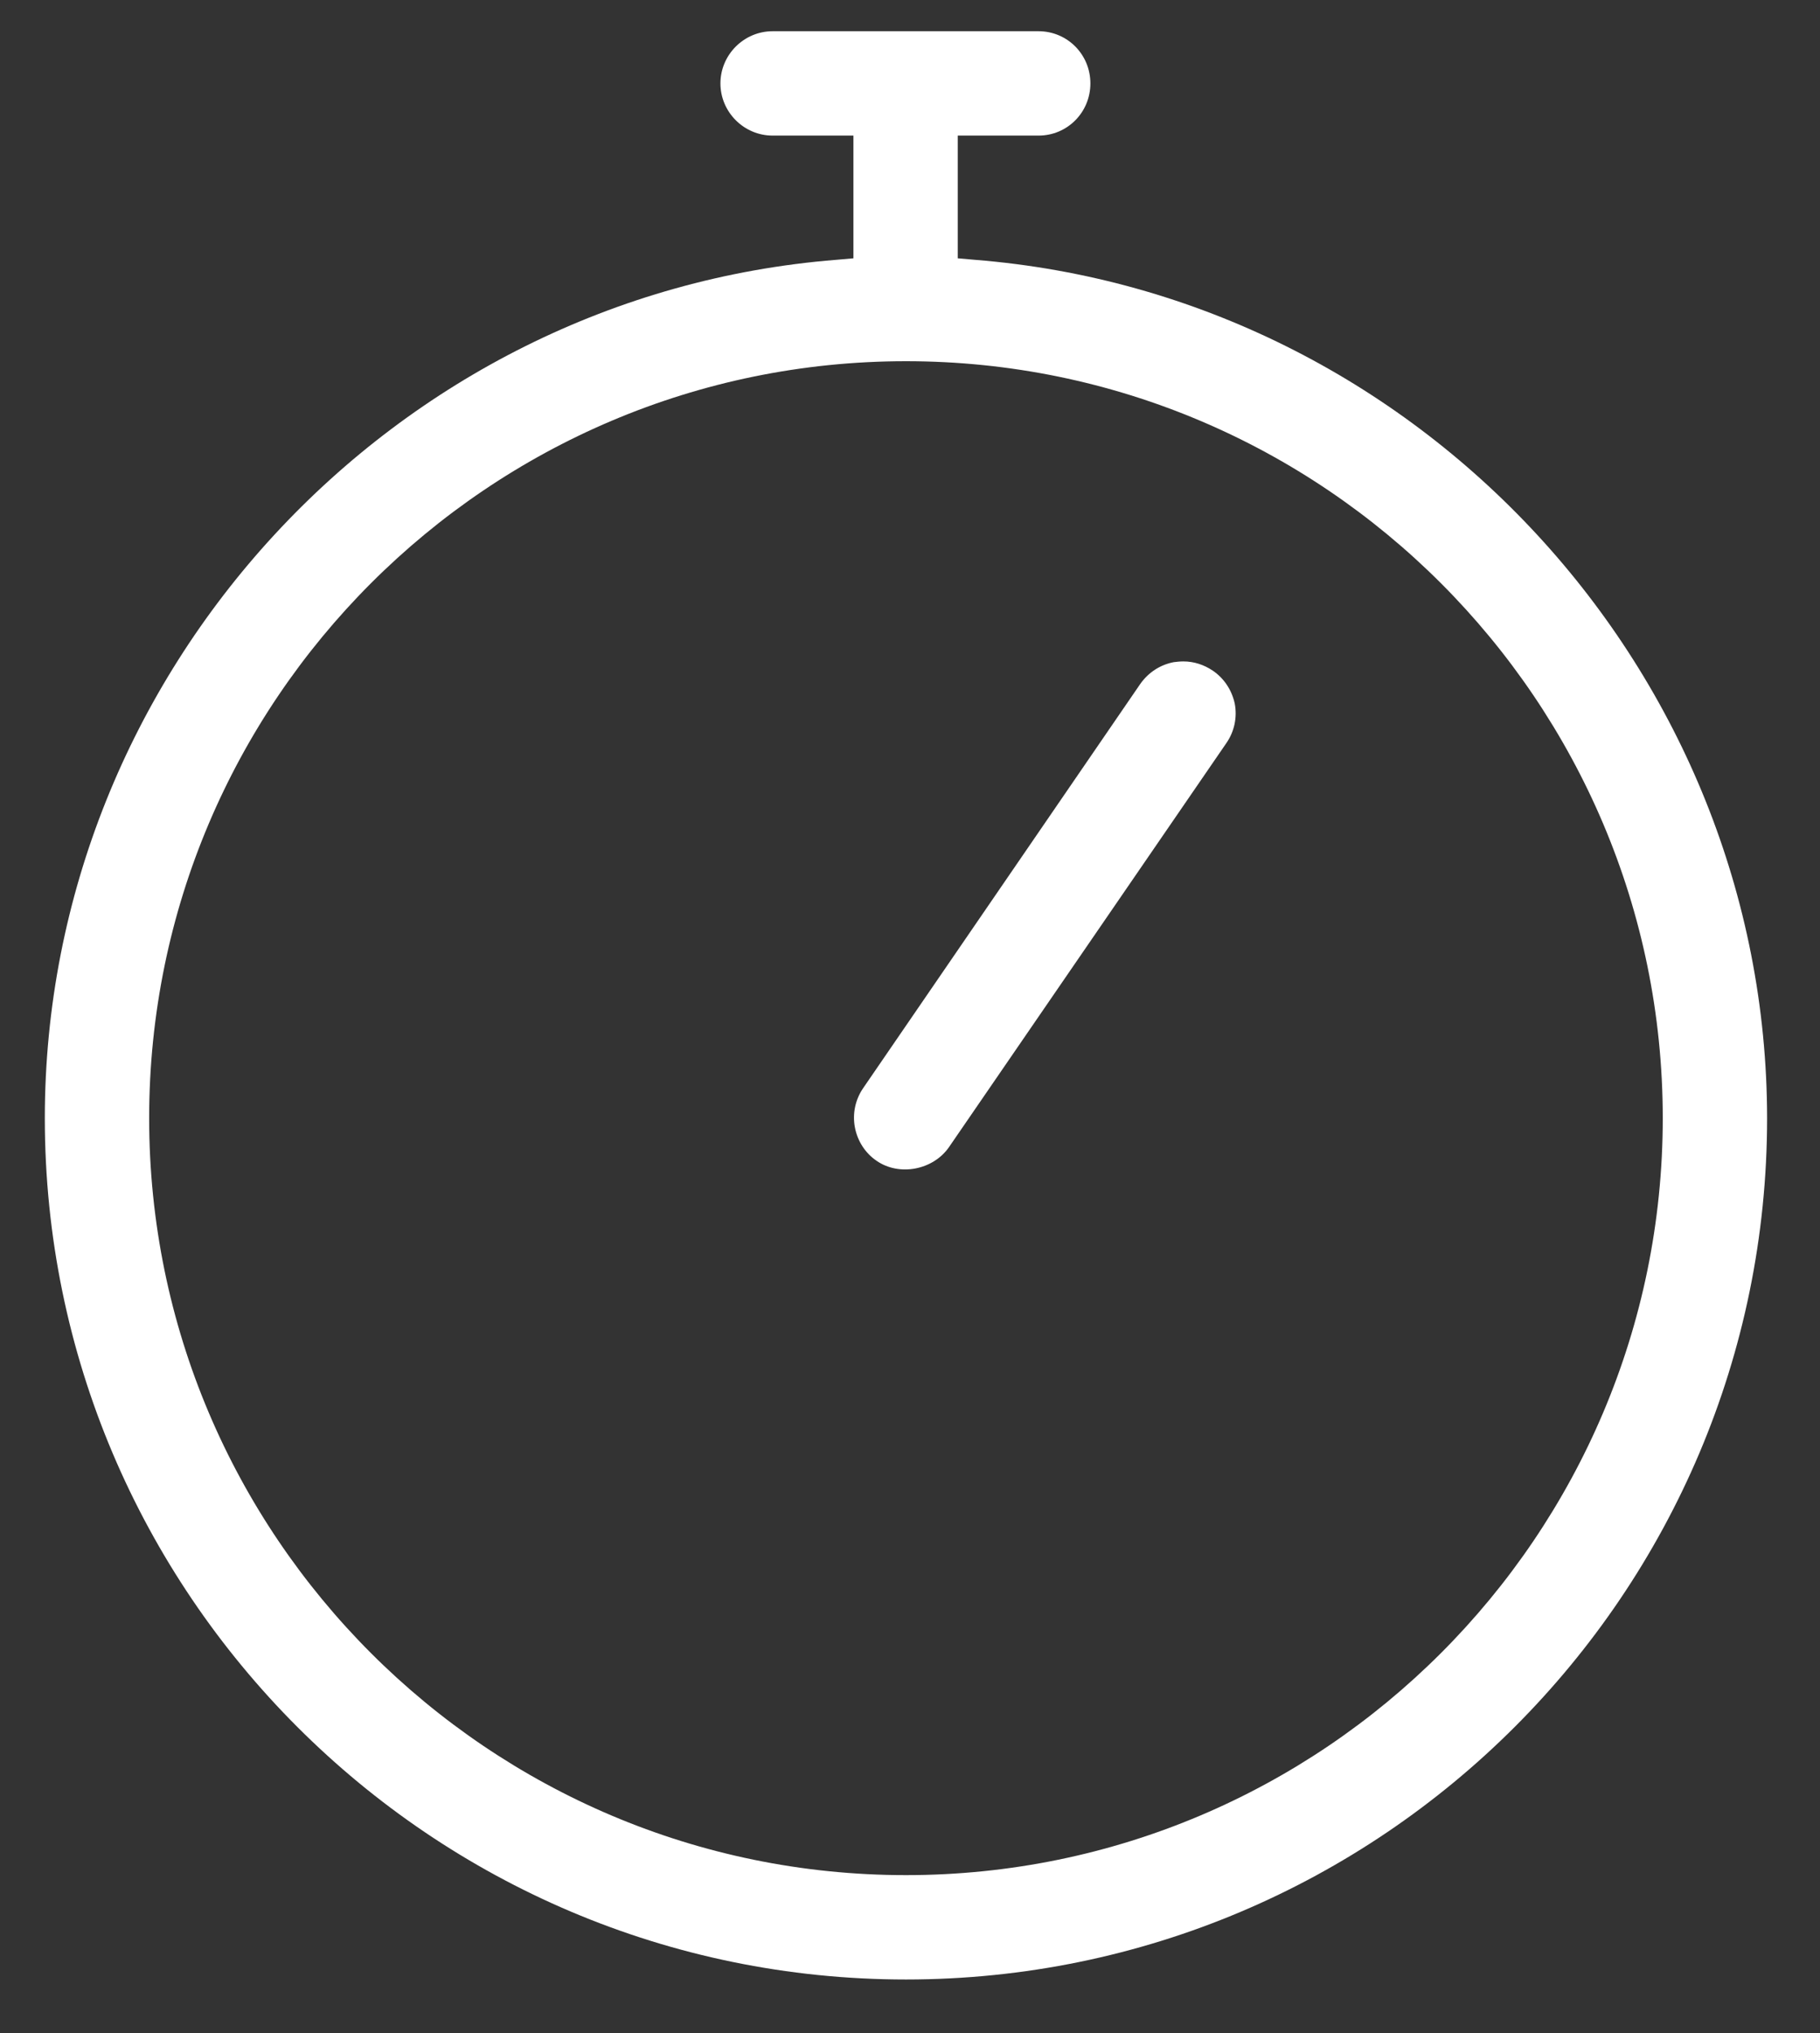 <?xml version="1.0" encoding="utf-8"?>
<!-- Generator: Adobe Illustrator 26.4.1, SVG Export Plug-In . SVG Version: 6.00 Build 0)  -->
<svg version="1.1" id="Design" xmlns="http://www.w3.org/2000/svg" xmlns:xlink="http://www.w3.org/1999/xlink" x="0px" y="0px"
	 viewBox="0 0 49.54 55.33" style="enable-background:new 0 0 49.54 55.33;" xml:space="preserve">
<rect x="0" y="0" width="49.54" height="55.33" fill="#333333" stroke="none"/>
<style type="text/css">
	.st0{fill:#FFFFFF;}
</style>
<g>
	<path class="st0" d="M26.53,7.07l-0.46-0.04V3.69h2.2c0.78,0,1.41-0.63,1.41-1.42s-0.63-1.42-1.41-1.42h-7.24
		c-0.78,0-1.42,0.64-1.42,1.42s0.64,1.42,1.42,1.42h2.2v3.34l-0.46,0.04C10.69,8.03,1.22,18.29,1.22,30.43
		c0,12.92,10.51,23.44,23.44,23.44s23.44-10.51,23.44-23.44C48.09,18.29,38.62,8.03,26.53,7.07z M24.66,51.03
		c-11.36,0-20.6-9.24-20.6-20.6s9.24-20.6,20.6-20.6s20.6,9.24,20.6,20.6S36.02,51.03,24.66,51.03z"/>
	<path class="st0" d="M33.01,18.25C32.77,18.09,32.5,18,32.21,18c-0.09,0-0.18,0.01-0.26,0.02c-0.37,0.07-0.69,0.28-0.91,0.59
		l-7.55,11.01c-0.21,0.31-0.29,0.69-0.22,1.06c0.07,0.37,0.28,0.7,0.59,0.91c0.62,0.43,1.54,0.25,1.97-0.37l7.56-11.01
		c0.21-0.31,0.29-0.69,0.22-1.06C33.53,18.78,33.32,18.46,33.01,18.25L33.01,18.25z"/>
</g>
</svg>

